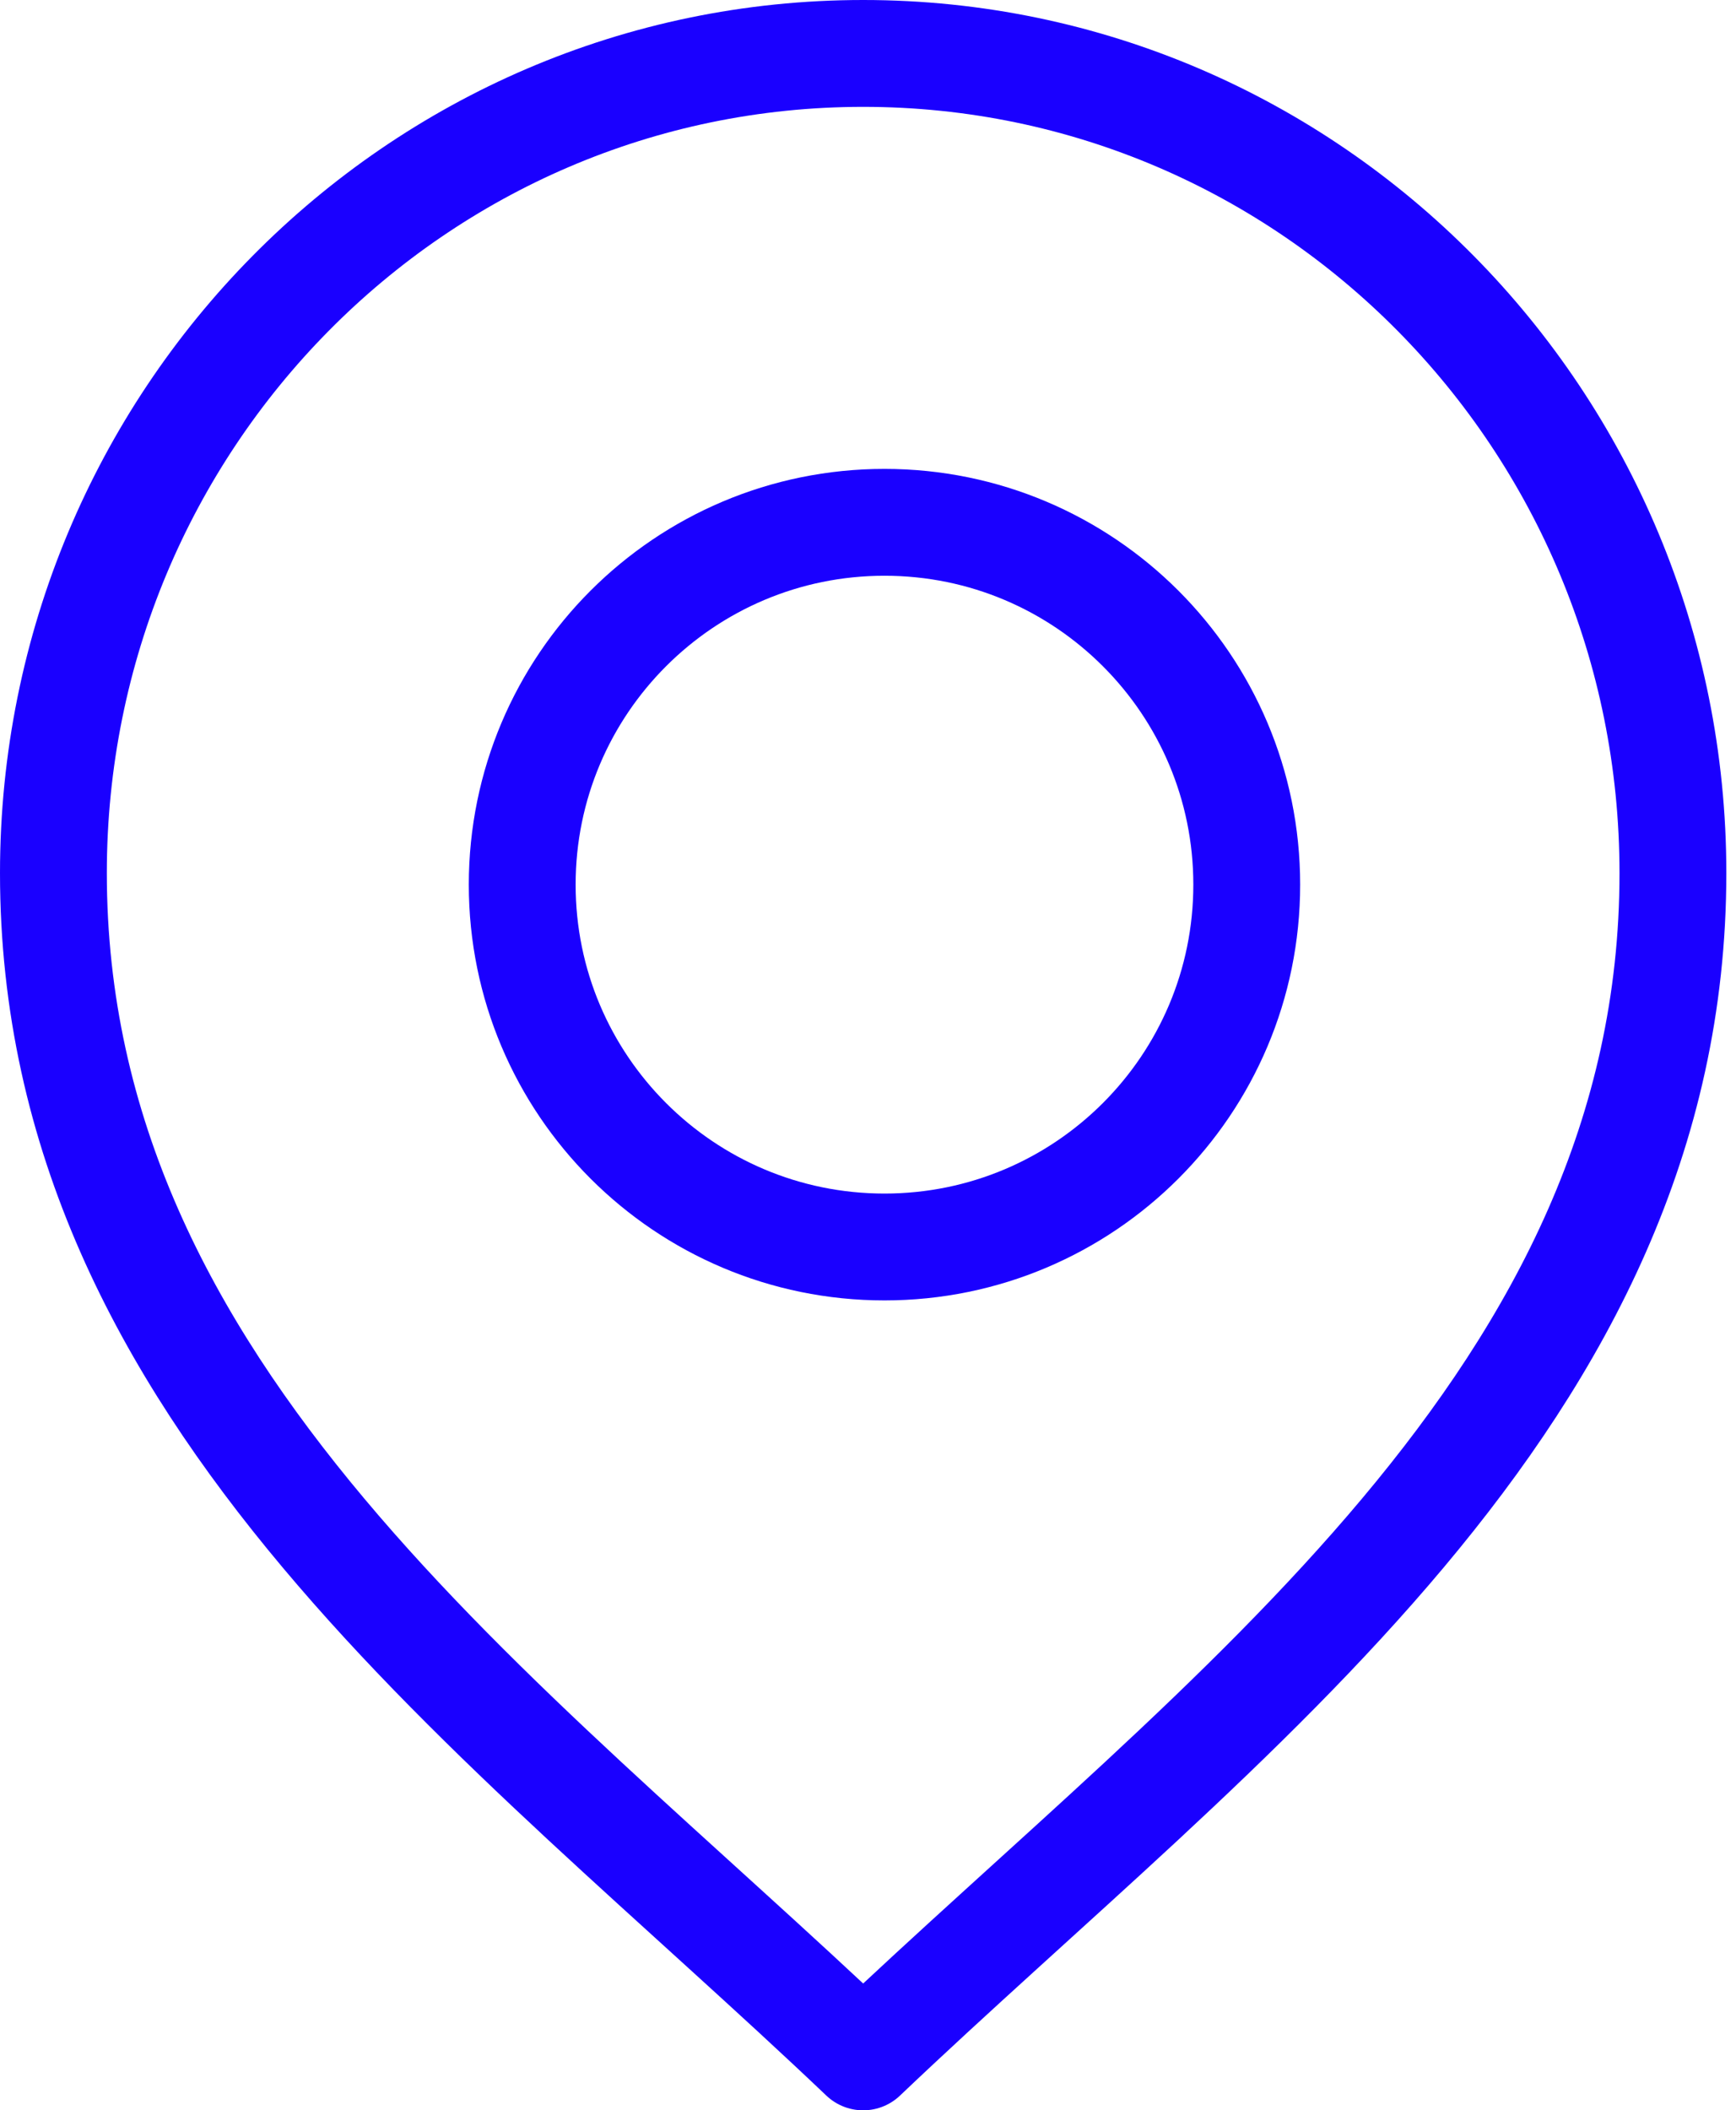<svg width="65" height="79" viewBox="0 0 65 79" fill="none" xmlns="http://www.w3.org/2000/svg">
<g id="Group 7">
<path id="Vector" d="M33.117 46.681C40.608 46.681 46.681 40.608 46.681 33.117C46.681 25.626 40.608 19.553 33.117 19.553C25.626 19.553 19.553 25.626 19.553 33.117C19.553 40.608 25.626 46.681 33.117 46.681Z" stroke="#1A00FF" stroke-width="4" stroke-linecap="round" stroke-linejoin="round"/>
<path id="Vector_2" d="M2 32.682C2 15.735 15.572 2 32.319 2C49.066 2 62.638 15.735 62.638 32.682C62.638 52.284 45.794 64.178 32.319 77C18.844 64.178 2 52.284 2 32.682Z" stroke="#1A00FF" stroke-width="4" stroke-linecap="round" stroke-linejoin="round"/>
</g>
</svg>
